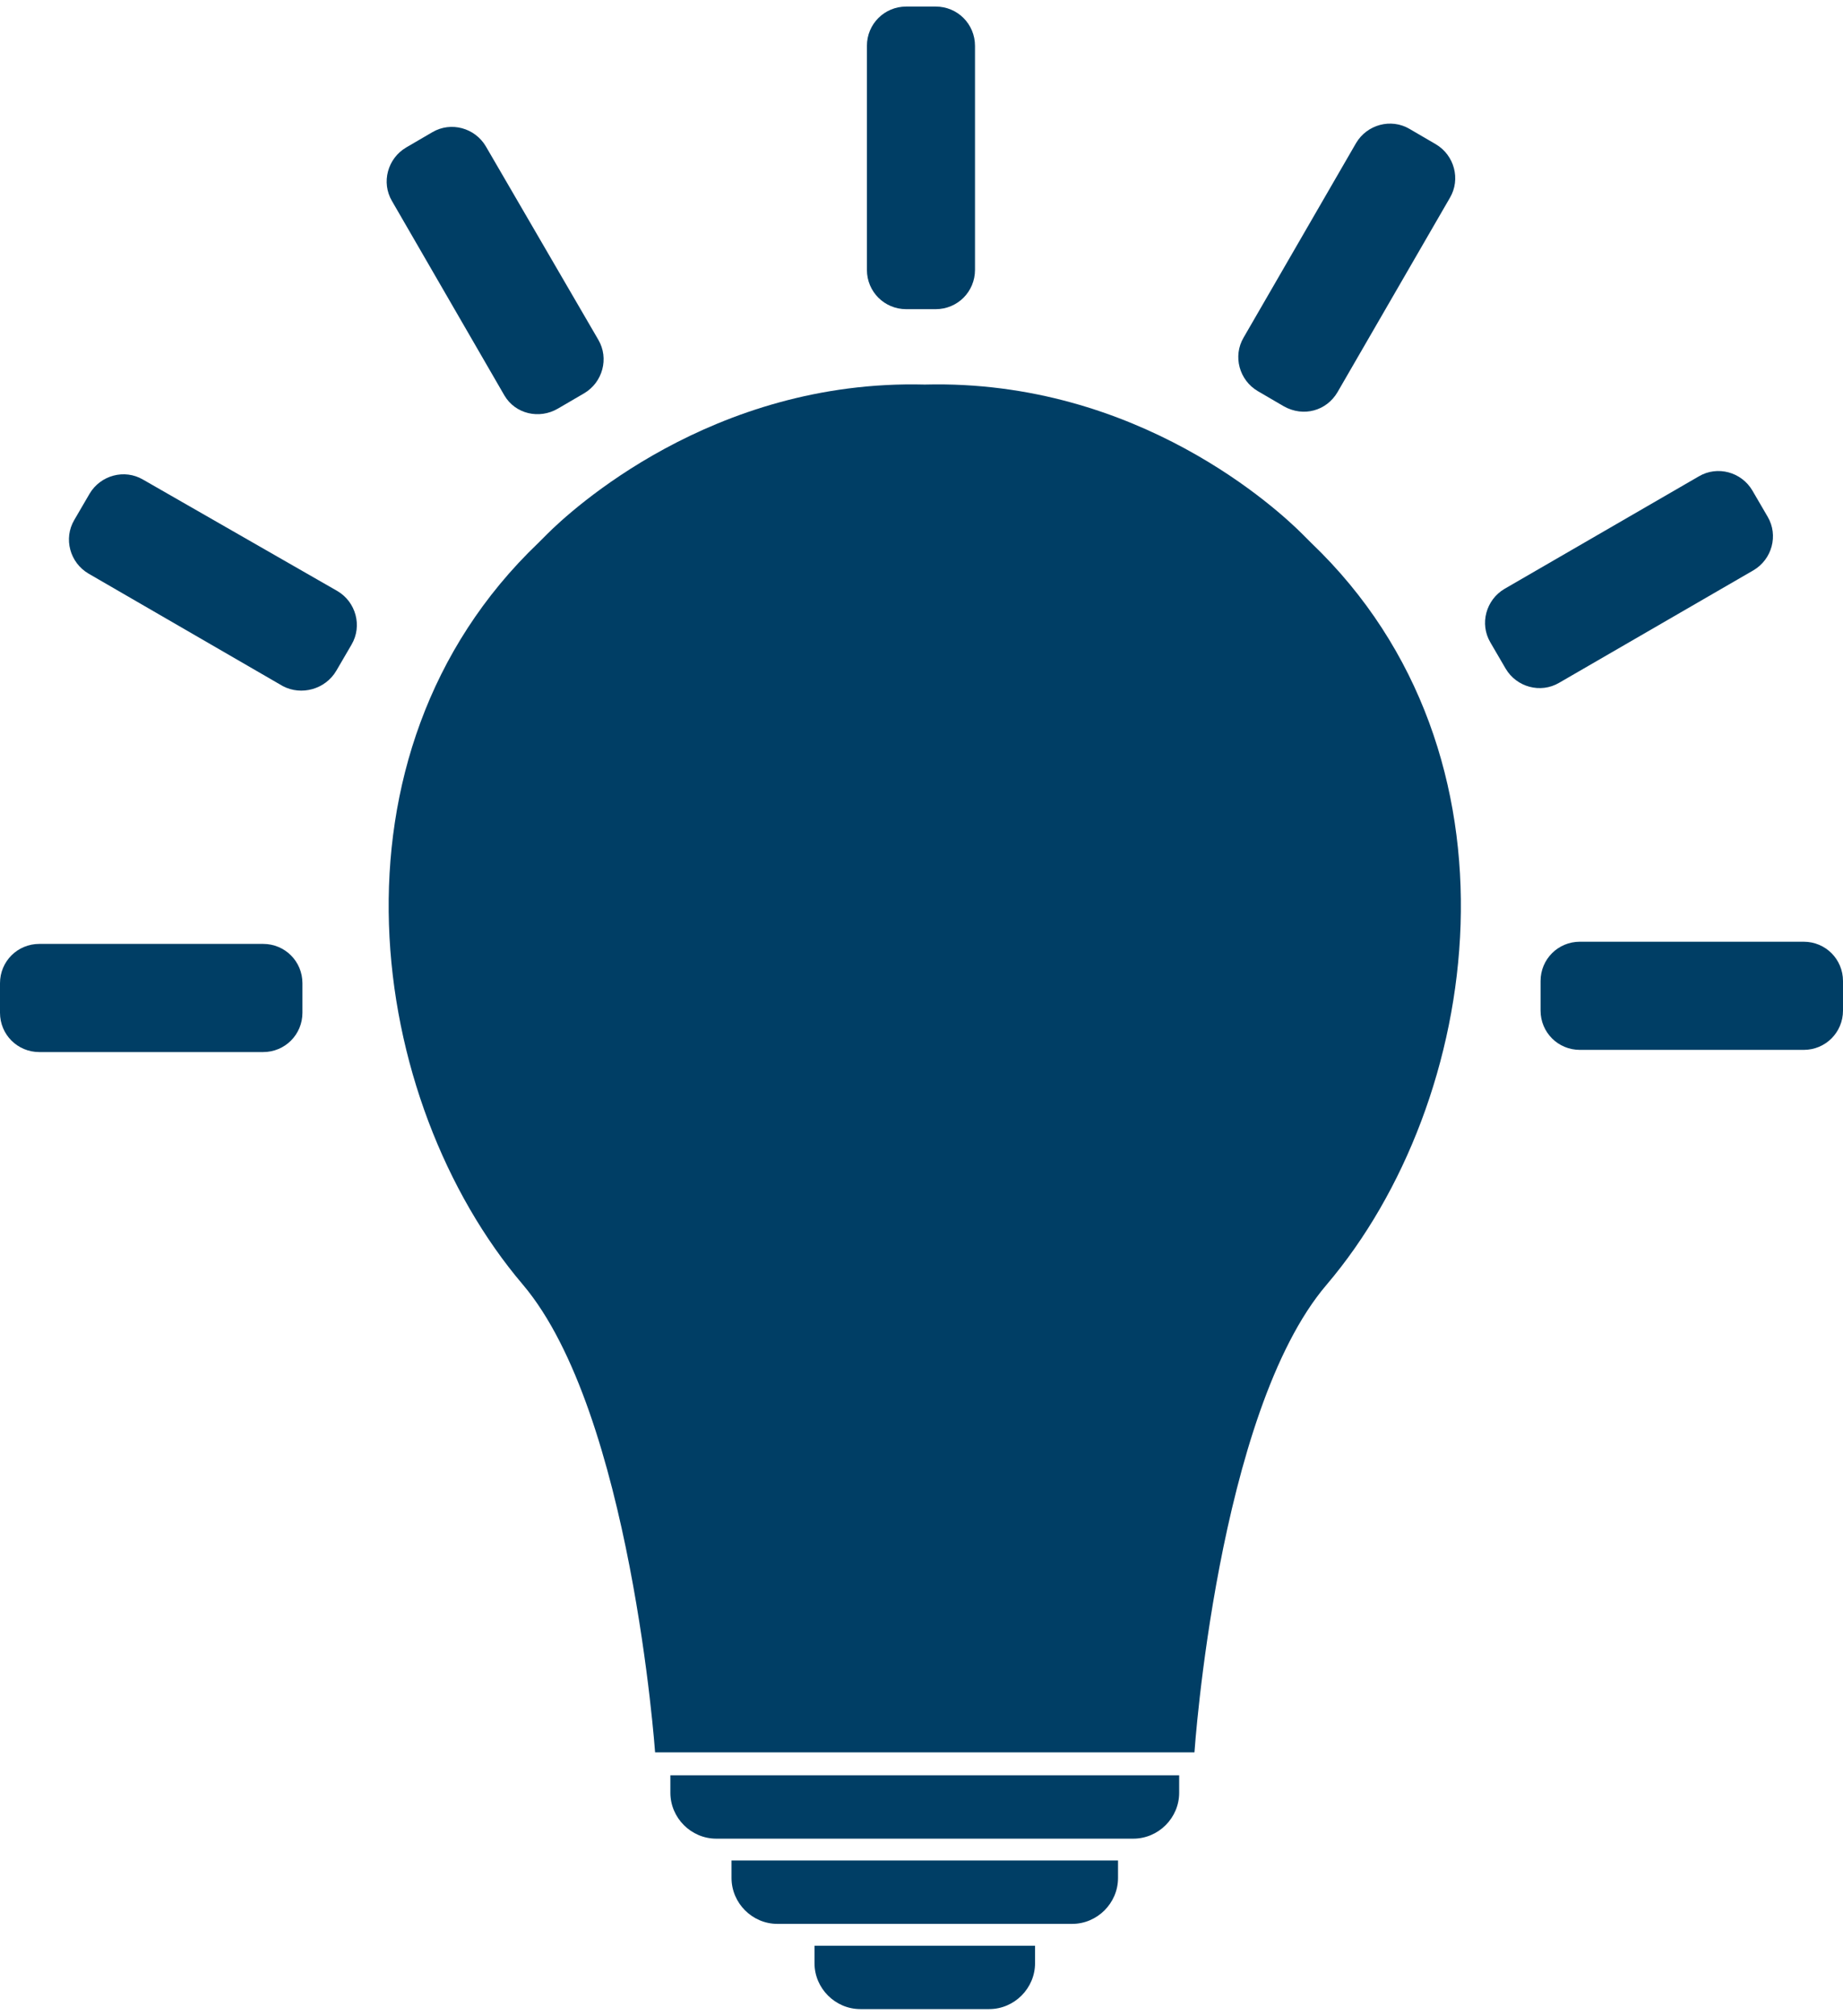 <?xml version="1.0" encoding="utf-8"?>
<!-- Generator: Adobe Illustrator 26.5.0, SVG Export Plug-In . SVG Version: 6.00 Build 0)  -->
<svg version="1.1" xmlns="http://www.w3.org/2000/svg" xmlns:xlink="http://www.w3.org/1999/xlink" x="0px" y="0px"
	 viewBox="0 0 168.8 184.5" style="enable-background:new 0 0 168.8 184.5;" xml:space="preserve">
<style type="text/css">
	.st0{fill:#003E65;}
</style>
<g id="ausgangssituation">
</g>
<g id="loesung">
	<g>
		<path class="st0" d="M120.1,49.7c-0.3-0.3-0.5-0.5-0.8-0.8c-2.1-2.1-15-14.2-34.6-13.7c-19.5-0.5-32.5,11.6-34.6,13.7
			c-0.3,0.3-0.5,0.5-0.8,0.8c-20.3,19.4-15.7,51.1-1.4,67.9c9.9,11.7,12.1,42.8,12.1,42.8h24.7h24.7c0,0,2.1-31.1,12.1-42.8
			C135.8,100.8,140.4,69.1,120.1,49.7z"/>
		<path class="st0" d="M103.8,168.3H65.6c-2.3,0-4.2-1.9-4.2-4.2v-1.6H108v1.6C108,166.4,106.1,168.3,103.8,168.3z"/>
		<path class="st0" d="M98.2,176.1H71.2c-2.3,0-4.2-1.9-4.2-4.2v-1.6h35.4v1.6C102.4,174.2,100.5,176.1,98.2,176.1z"/>
		<path class="st0" d="M90.6,183.9H78.8c-2.3,0-4.2-1.9-4.2-4.2v-1.6h20.2v1.6C94.8,182,92.9,183.9,90.6,183.9z"/>
		<path class="st0" d="M85.7,28.3H83c-2,0-3.6-1.6-3.6-3.6V4.2c0-2,1.6-3.6,3.6-3.6h2.7c2,0,3.6,1.6,3.6,3.6v20.5
			C89.3,26.7,87.7,28.3,85.7,28.3z"/>
		<path class="st0" d="M117.6,37.2l-2.4-1.4c-1.7-1-2.3-3.2-1.3-4.9l10.3-17.8c1-1.7,3.2-2.3,4.9-1.3l2.4,1.4c1.7,1,2.3,3.2,1.3,4.9
			l-10.3,17.8C121.5,37.6,119.4,38.2,117.6,37.2z"/>
		<path class="st0" d="M137.9,61.2l-1.4-2.4c-1-1.7-0.4-3.9,1.3-4.9l17.8-10.3c1.7-1,3.9-0.4,4.9,1.3l1.4,2.4c1,1.7,0.4,3.9-1.3,4.9
			l-17.8,10.3C141.1,63.5,138.9,62.9,137.9,61.2z"/>
		<path class="st0" d="M141.1,92.5v-2.7c0-2,1.6-3.6,3.6-3.6h20.5c2,0,3.6,1.6,3.6,3.6v2.7c0,2-1.6,3.6-3.6,3.6h-20.5
			C142.7,96.1,141.1,94.5,141.1,92.5z"/>
		<path class="st0" d="M51.1,37.4l2.4-1.4c1.7-1,2.3-3.2,1.3-4.9L44.5,13.4c-1-1.7-3.2-2.3-4.9-1.3l-2.4,1.4c-1.7,1-2.3,3.2-1.3,4.9
			l10.3,17.8C47.2,37.9,49.4,38.4,51.1,37.4z"/>
		<path class="st0" d="M30.8,61.4l1.4-2.4c1-1.7,0.4-3.9-1.3-4.9L13.1,43.9c-1.7-1-3.9-0.4-4.9,1.3l-1.4,2.4c-1,1.7-0.4,3.9,1.3,4.9
			l17.8,10.3C27.6,63.7,29.8,63.1,30.8,61.4z"/>
		<path class="st0" d="M27.7,92.7V90c0-2-1.6-3.6-3.6-3.6H3.6C1.6,86.4,0,88,0,90l0,2.7c0,2,1.6,3.6,3.6,3.6h20.5
			C26.1,96.3,27.7,94.7,27.7,92.7z"/>
	</g>
</g>
<g id="ergebnis">
</g>
</svg>
